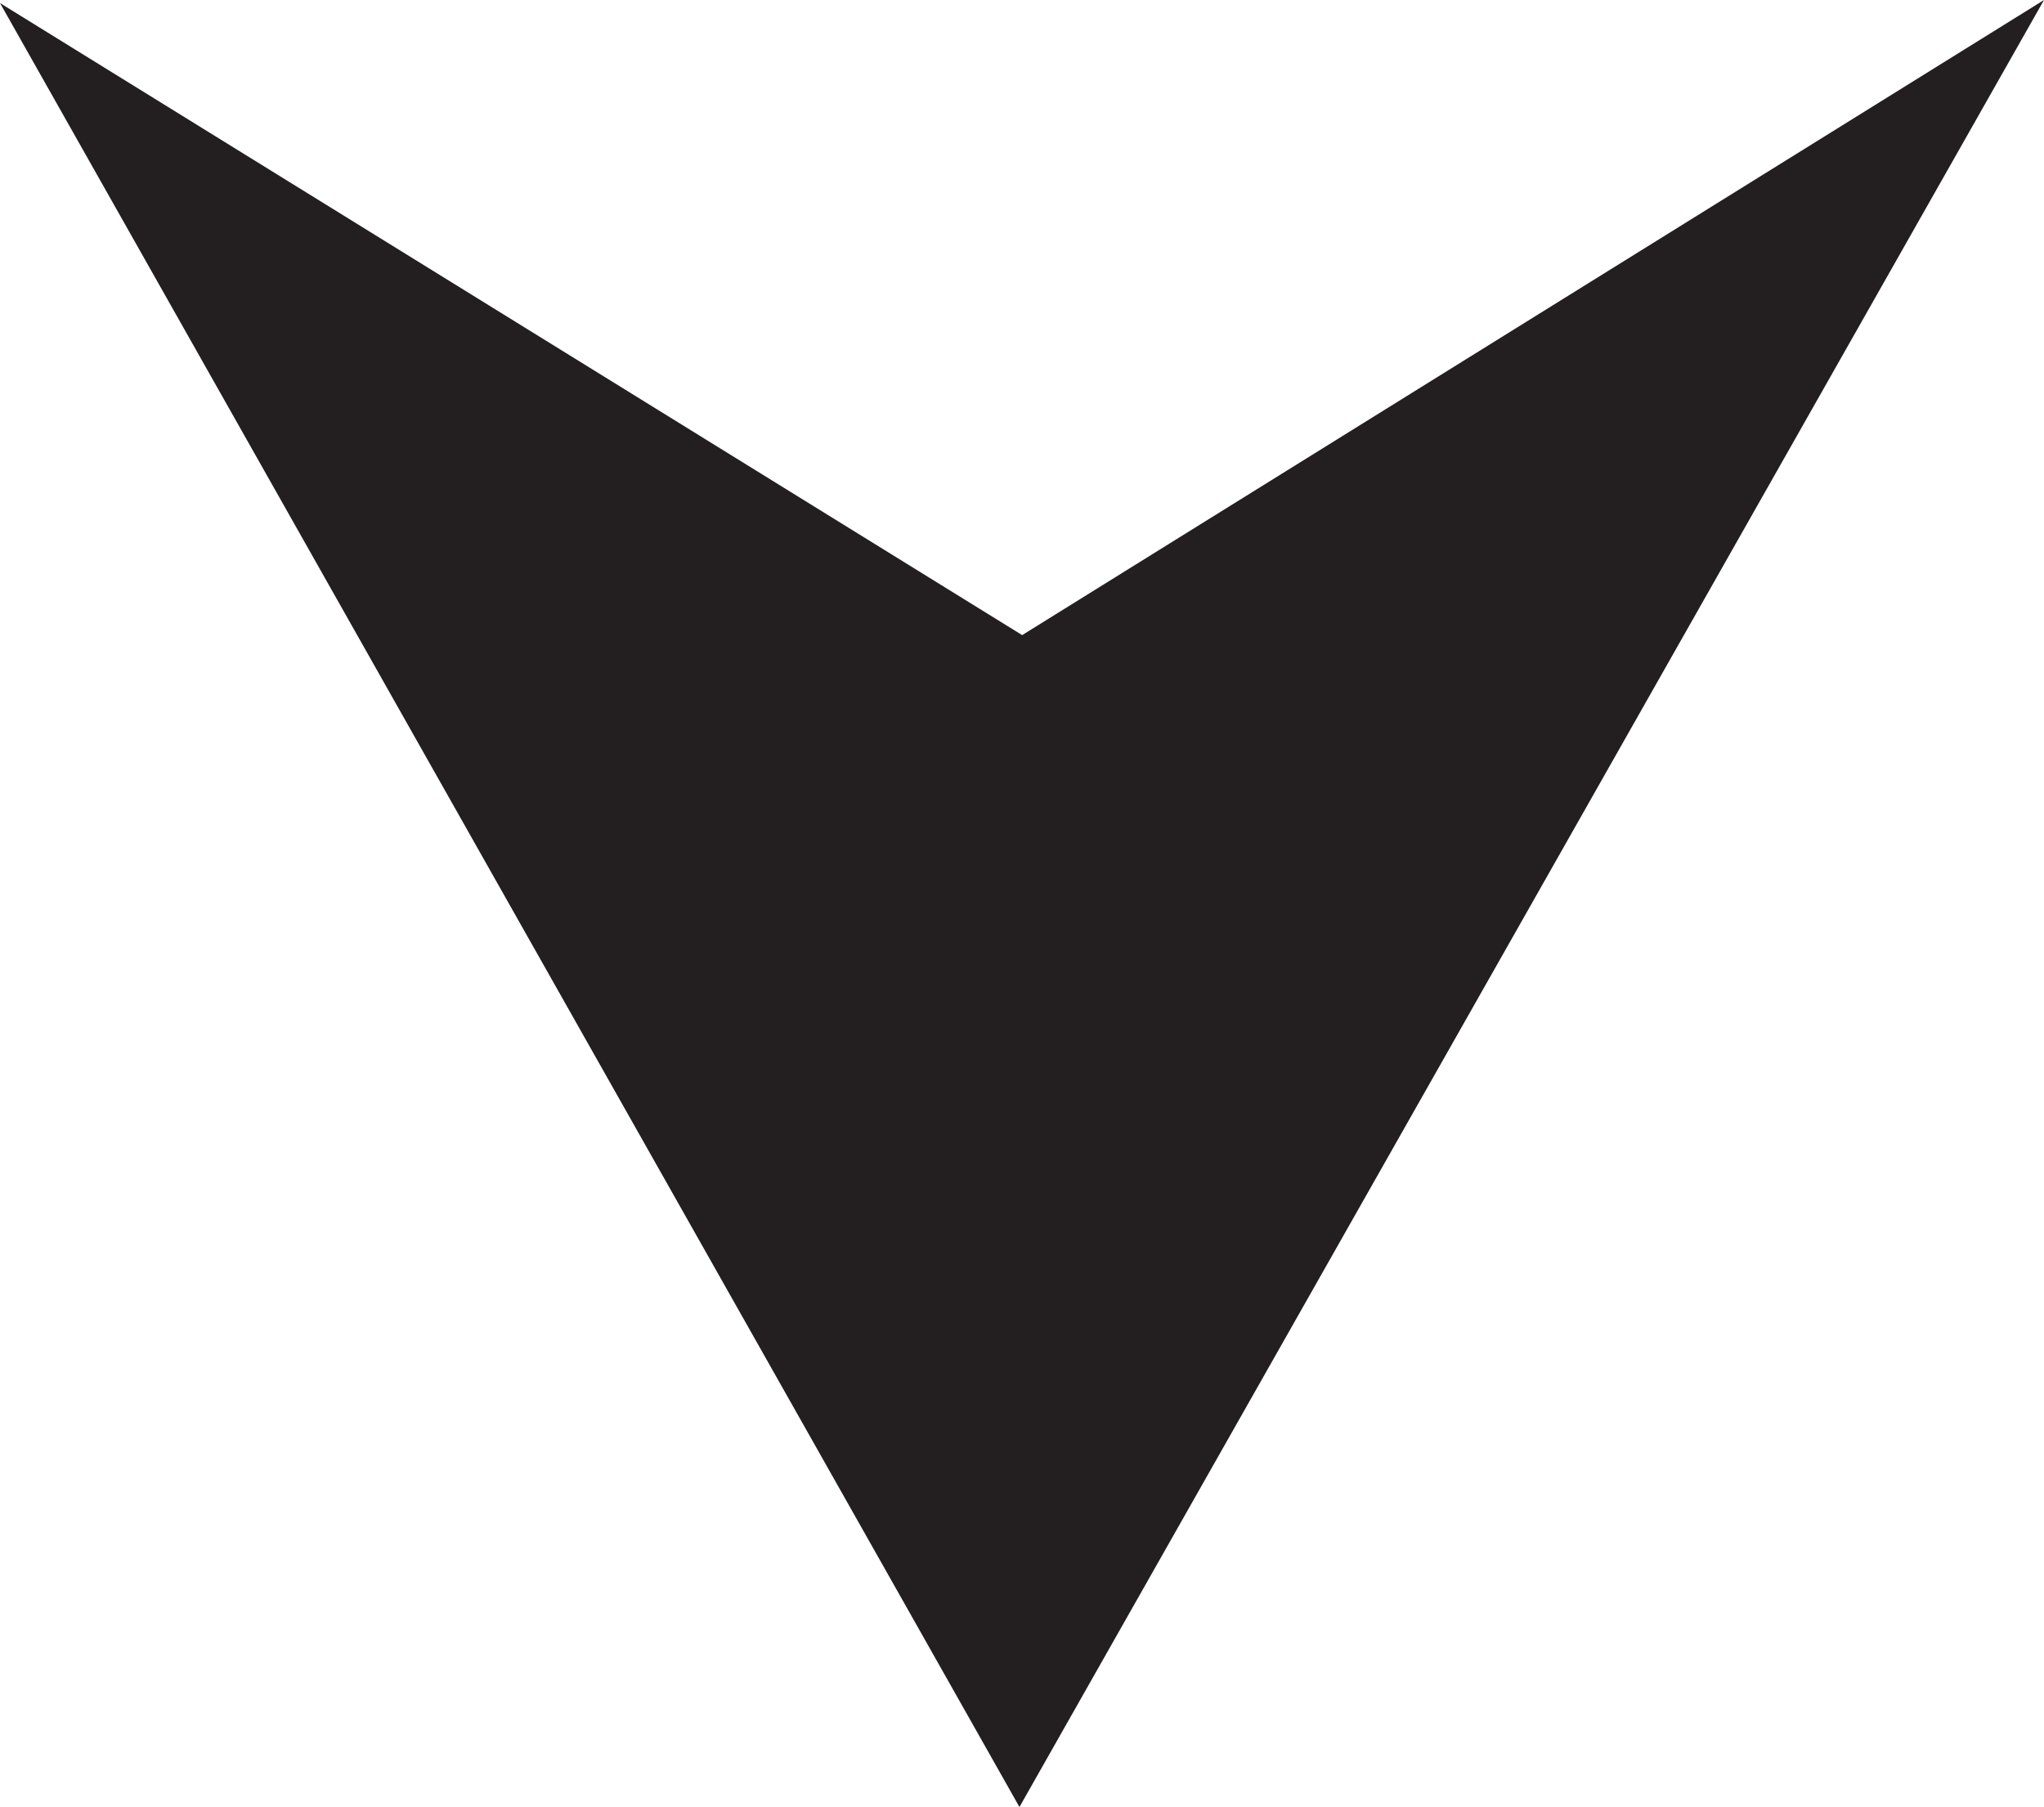 <svg xmlns="http://www.w3.org/2000/svg" viewBox="0 0 60.09 53.12"><defs><style>.cls-1{fill:#231f20;}</style></defs><g id="Layer_2" data-name="Layer 2"><g id="Layer_1-2" data-name="Layer 1"><polygon class="cls-1" points="0 0.09 29.97 53.12 60.09 0 30.05 18.67 0 0.09"/></g></g></svg>